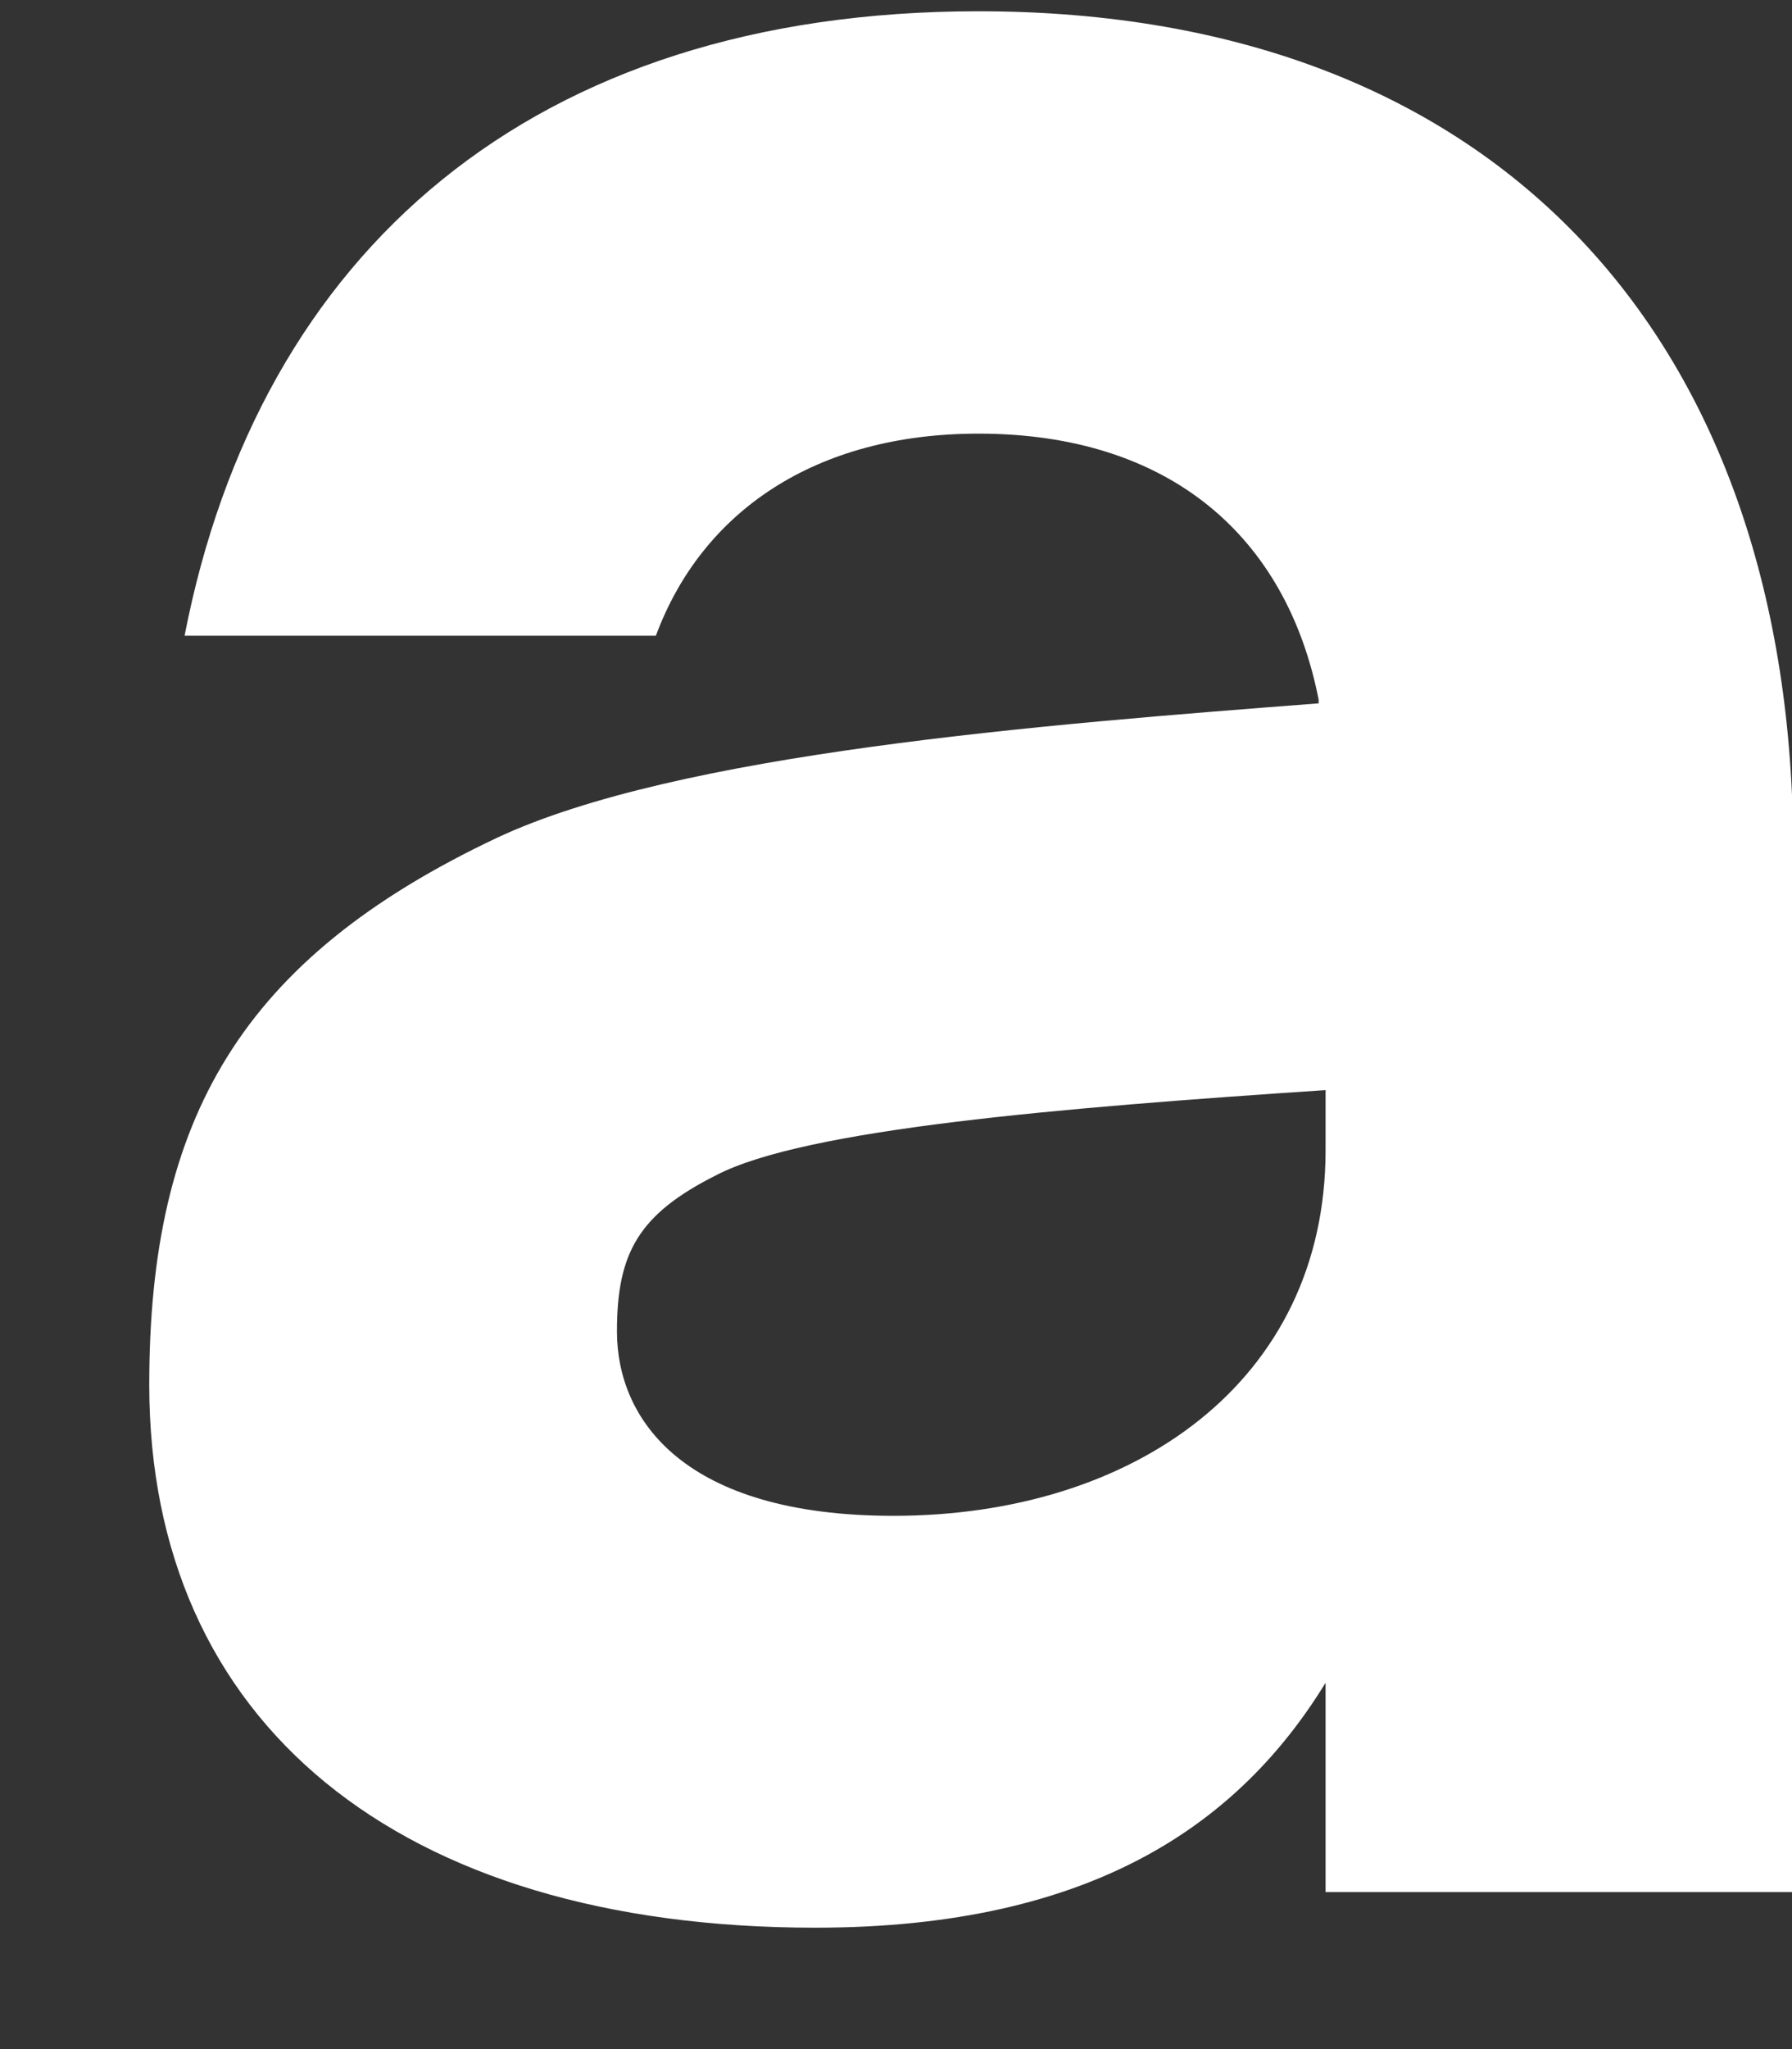 <?xml version="1.0" encoding="UTF-8"?><svg xmlns="http://www.w3.org/2000/svg" xmlns:xlink="http://www.w3.org/1999/xlink" xmlns:avocode="https://avocode.com/" id="SVGDoc65c41b0d5a2b0" width="7px" height="8px" version="1.1" viewBox="0 0 7 8" aria-hidden="true"><rect x="0" y="0" width="7" height="8" fill="#333333" stroke="none"/><defs><linearGradient class="cerosgradient" data-cerosgradient="true" id="CerosGradient_idc70057996" gradientUnits="userSpaceOnUse" x1="50%" y1="100%" x2="50%" y2="0%"><stop offset="0%" stop-color="#d1d1d1"/><stop offset="100%" stop-color="#d1d1d1"/></linearGradient><linearGradient/></defs><g><g><path d="M5.151,2.732c-0.125,-0.637 -0.582,-1.039 -1.329,-1.039c-0.637,0 -1.08,0.304 -1.26,0.789h-1.841c0.291,-1.496 1.357,-2.438 3.101,-2.438c2.048,0 3.183,1.302 3.183,3.284v4.059h-1.827v-0.817c-0.332,0.54 -0.899,0.956 -1.993,0.956c-1.633,0 -2.602,-0.804 -2.602,-2.12c0,-1.039 0.36,-1.663 1.356,-2.134c0.706,-0.332 2.132,-0.443 3.212,-0.526zM3.49,5.918c0.941,0 1.688,-0.526 1.688,-1.427v-0.235c-1.038,0.069 -2.034,0.152 -2.38,0.332c-0.305,0.153 -0.388,0.305 -0.388,0.61c0,0.346 0.263,0.72 1.08,0.72z" fill="#ffffff" fill-opacity="1"/></g></g></svg>